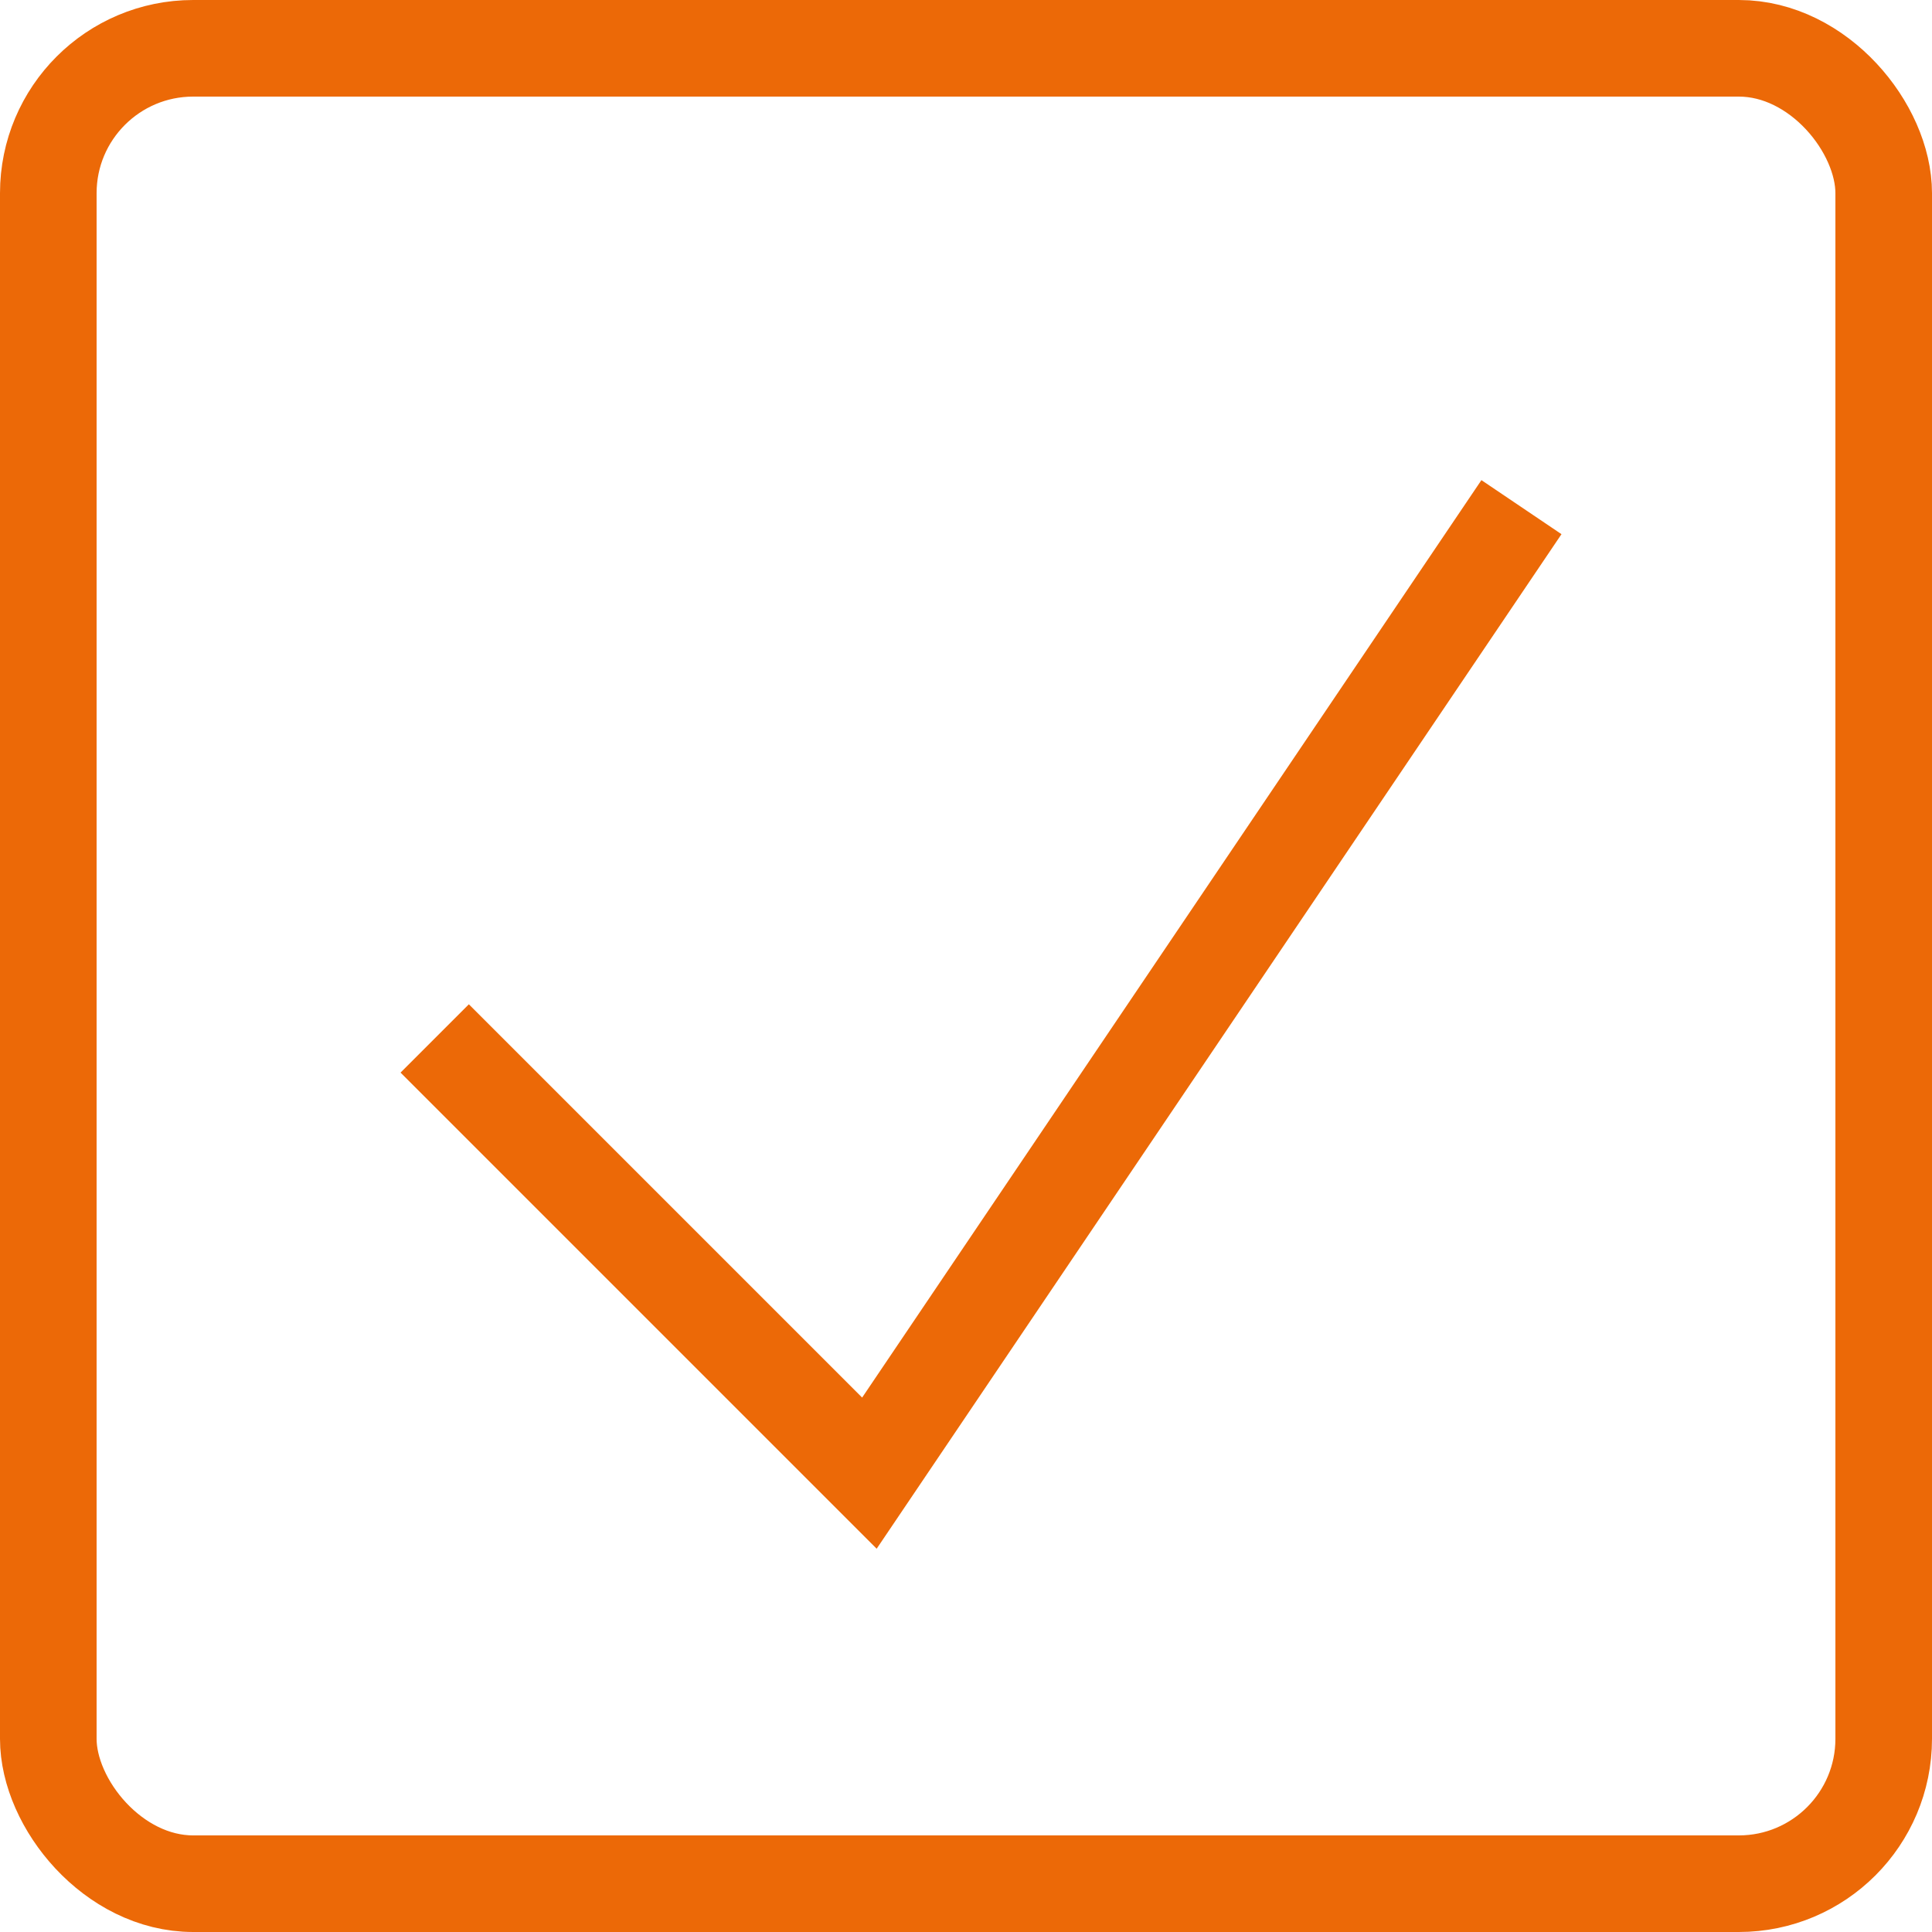 <?xml version="1.0" encoding="UTF-8"?> <svg xmlns="http://www.w3.org/2000/svg" width="40" height="40" viewBox="0 0 40 40" fill="none"><rect x="1" y="1" width="38" height="38" rx="3" stroke="#EC6907" stroke-width="2"></rect><path d="M9 21.5L18 30.5L31.5 10.5" stroke="#EC6907" stroke-width="2"></path></svg> 
